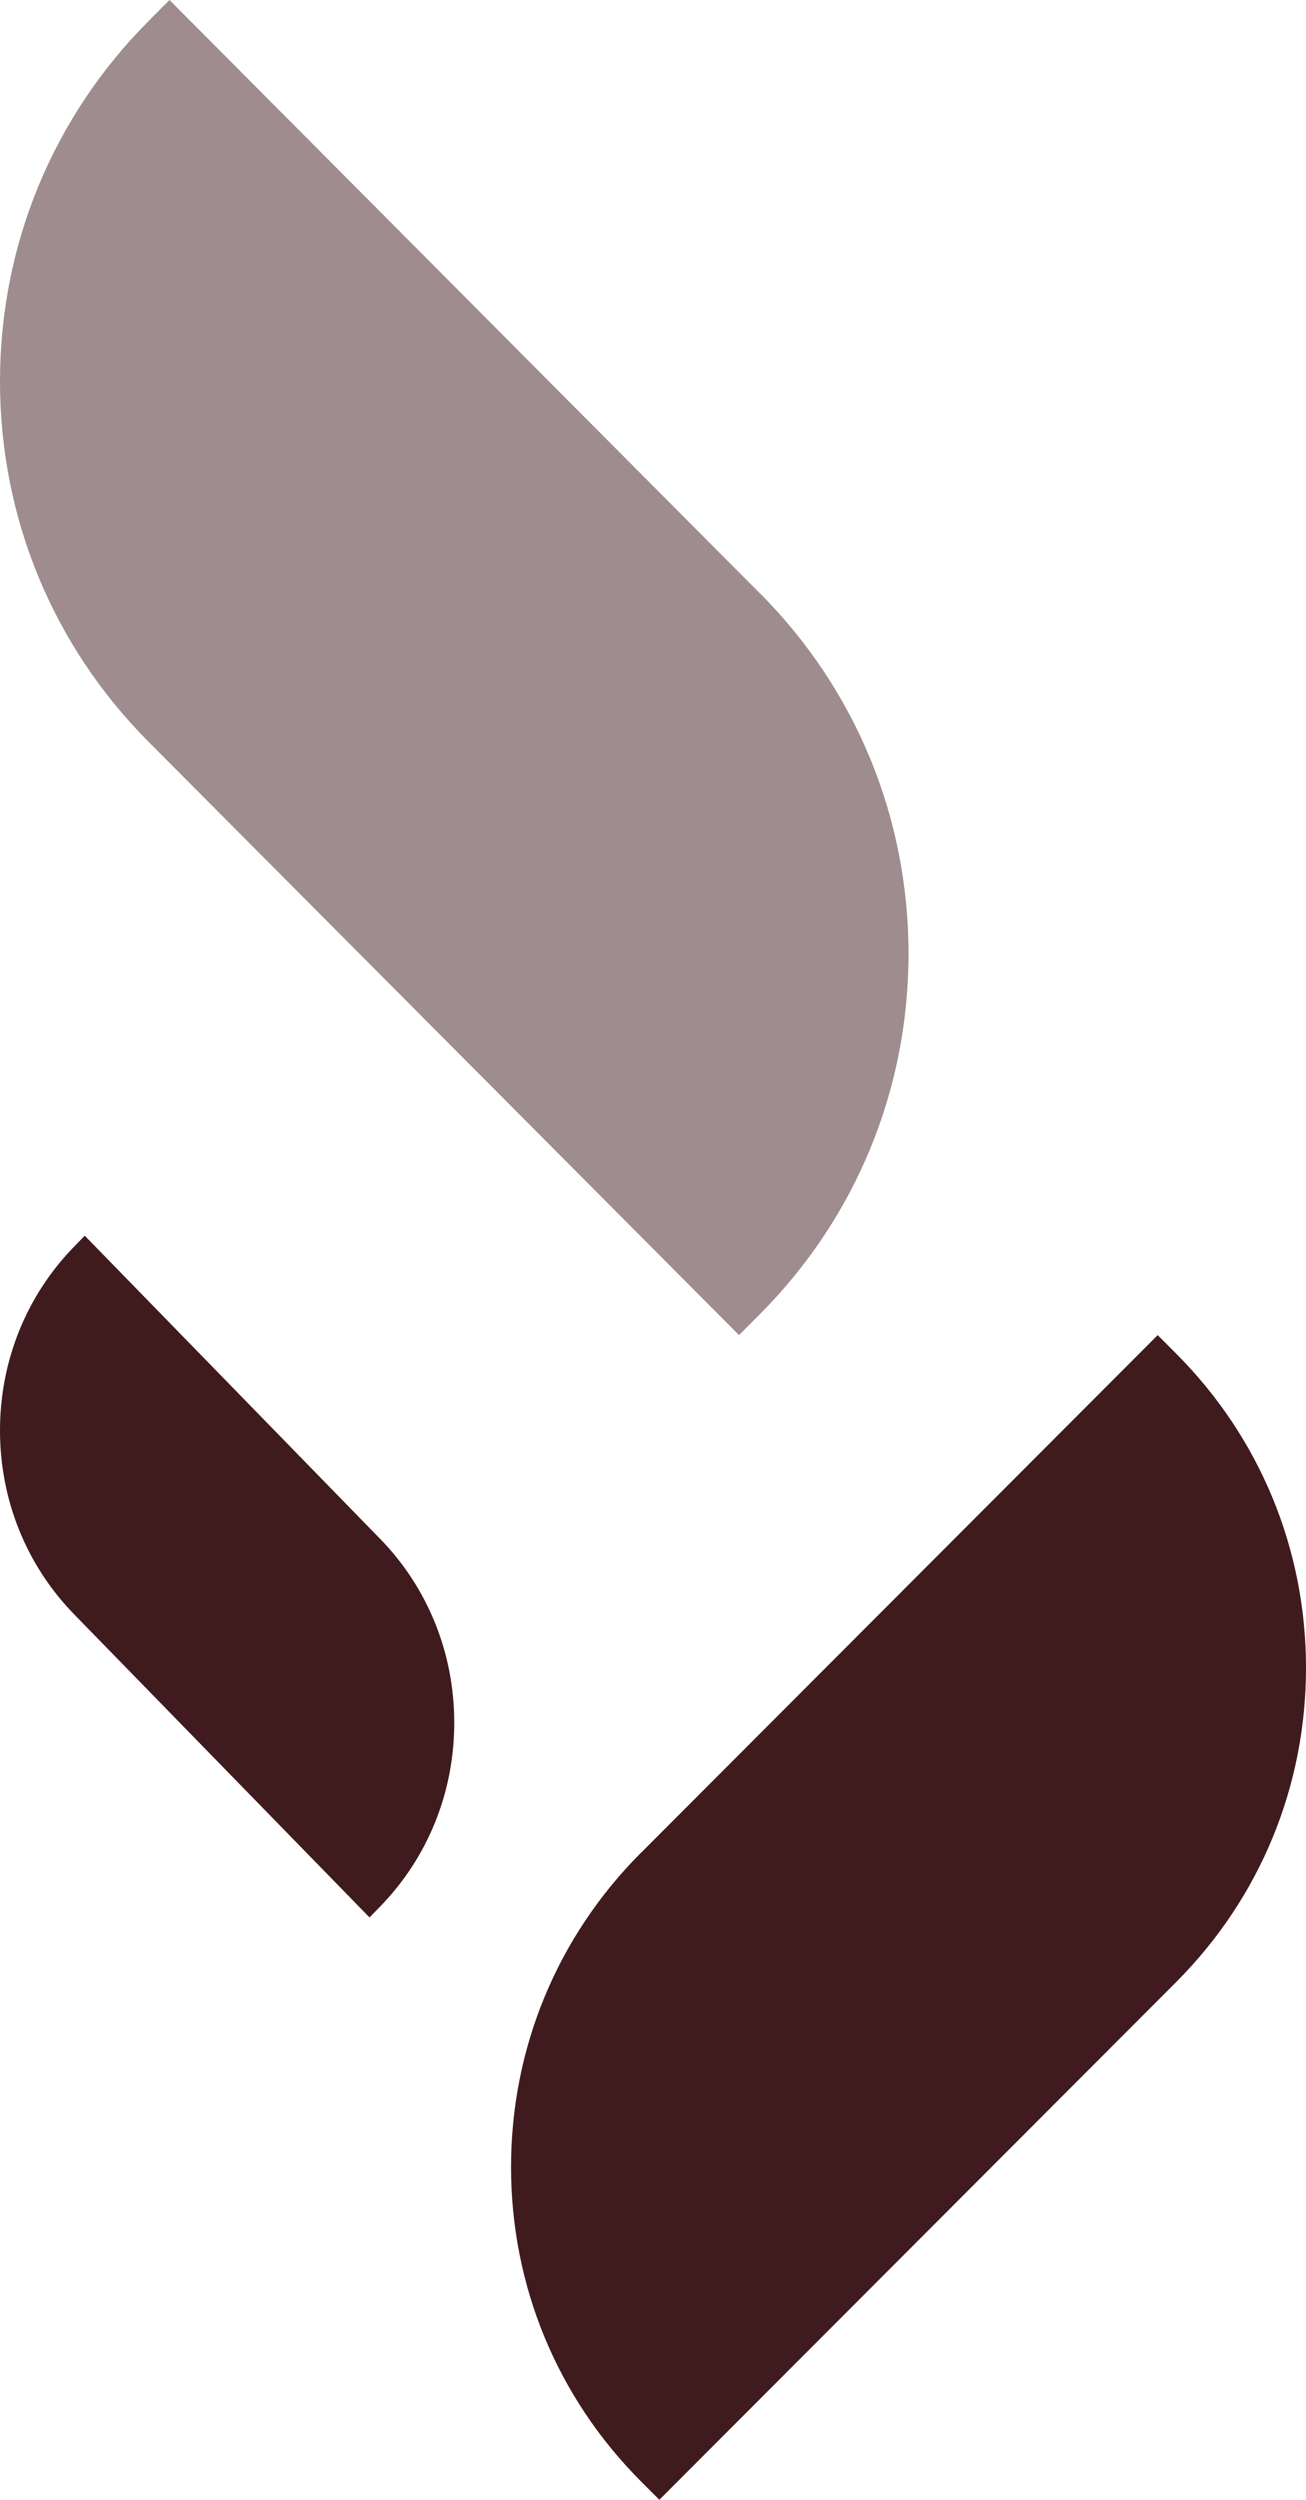 <svg width="92" height="176" viewBox="0 0 92 176" fill="none" xmlns="http://www.w3.org/2000/svg">
<path d="M45.163 130.44L81.553 94L82.844 95.293C88.748 101.204 92 109.062 92 117.426C92 125.791 88.748 133.649 82.844 139.56L46.447 176L45.156 174.707C39.252 168.796 36 160.938 36 152.574C36 144.209 39.252 136.351 45.156 130.44H45.163Z" fill="#3F1B1E"/>
<path d="M26.764 108.331L5.97 87L5.232 87.757C1.858 91.217 0 95.817 0 100.713C0 105.609 1.858 110.209 5.232 113.669L26.03 135L26.768 134.243C30.142 130.783 32 126.183 32 121.287C32 116.391 30.142 111.791 26.768 108.331H26.764Z" fill="#3F1B1E"/>
<path d="M53.527 41.773L11.939 0L10.464 1.482C3.716 8.258 0 17.266 0 26.855C0 36.443 3.716 45.451 10.464 52.227L52.061 94L53.536 92.518C60.284 85.742 64 76.734 64 67.145C64 57.557 60.284 48.549 53.536 41.773H53.527Z" fill="#3F1B1E" fill-opacity="0.5"/>
</svg>

